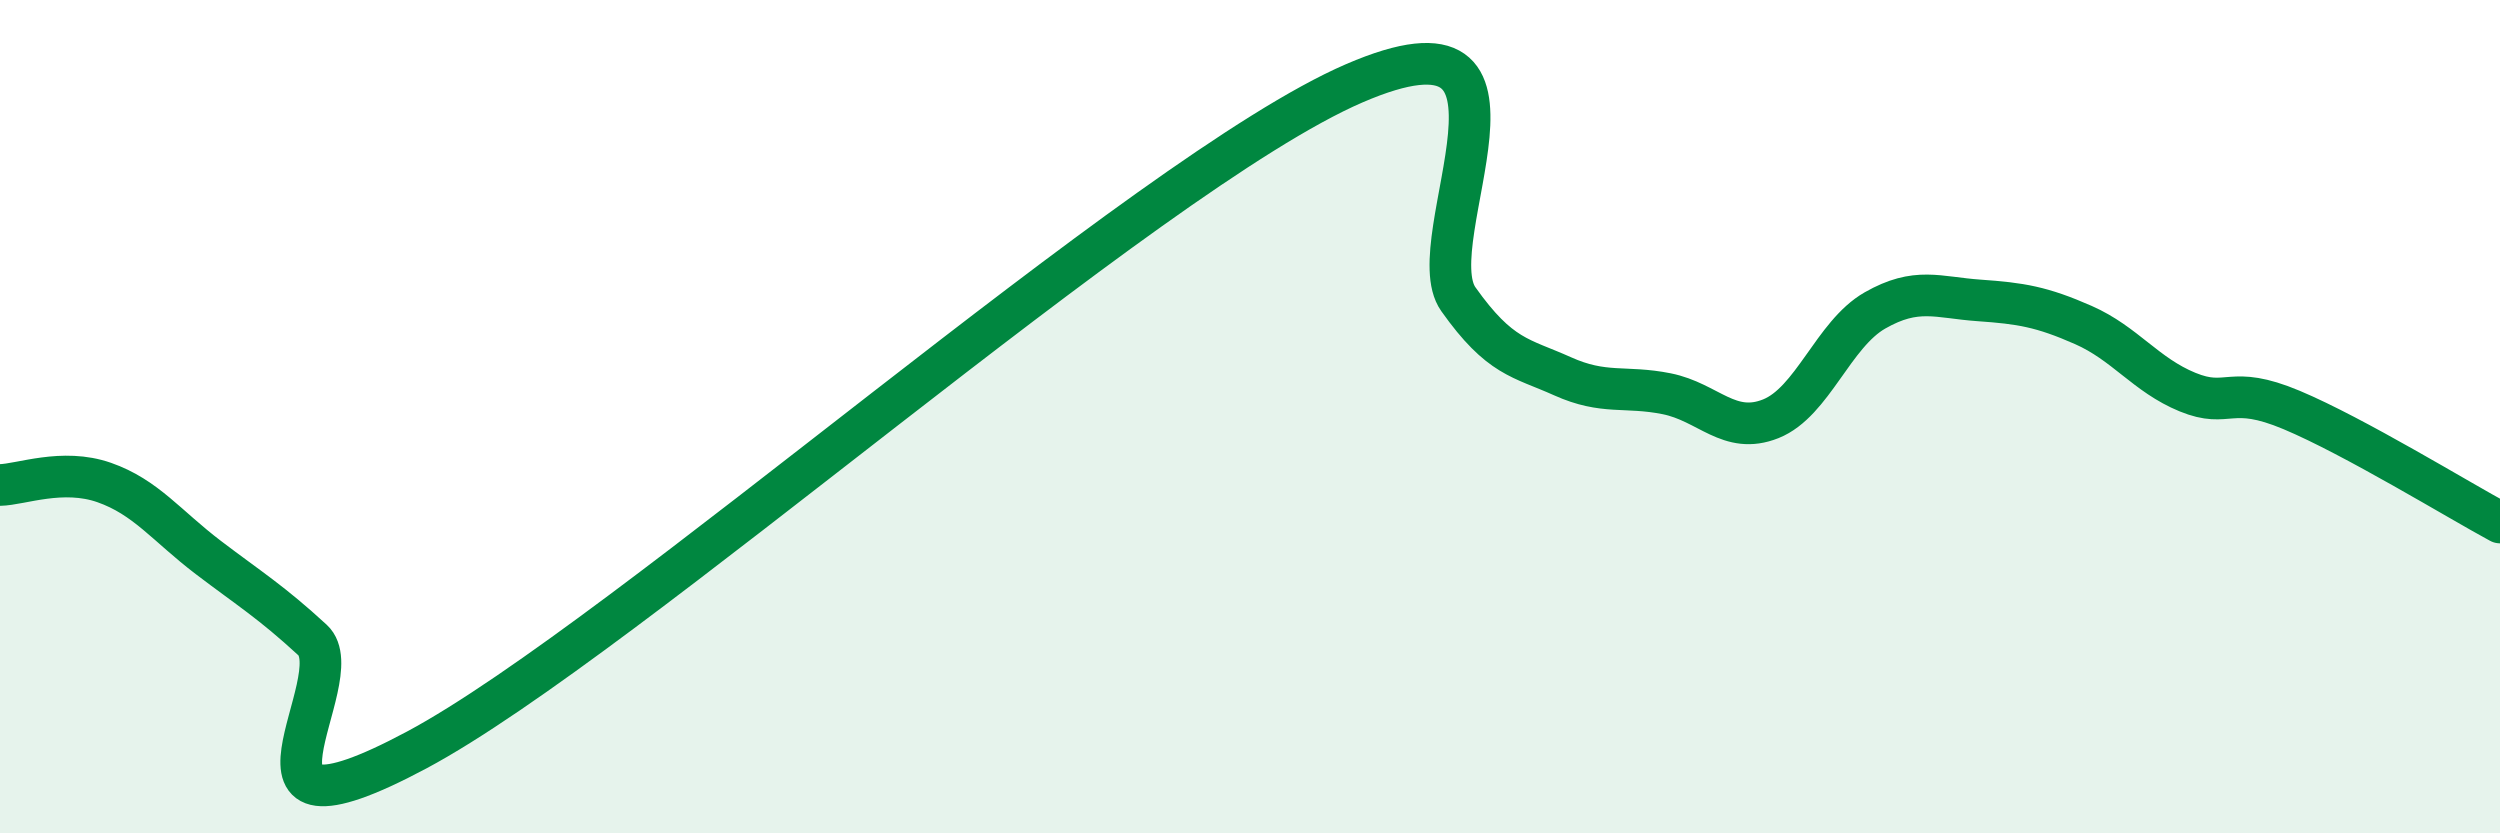 
    <svg width="60" height="20" viewBox="0 0 60 20" xmlns="http://www.w3.org/2000/svg">
      <path
        d="M 0,11.64 C 0.5,11.63 1.5,11.23 2.5,11.58 C 3.5,11.93 4,12.62 5,13.38 C 6,14.14 6.5,14.44 7.5,15.36 C 8.5,16.28 5,20.67 10,18 C 15,15.33 27.5,4.16 32.5,2 C 37.5,-0.16 34,5.77 35,7.18 C 36,8.59 36.5,8.58 37.5,9.03 C 38.5,9.48 39,9.25 40,9.45 C 41,9.65 41.5,10.45 42.5,10.05 C 43.5,9.65 44,8.02 45,7.45 C 46,6.88 46.5,7.14 47.5,7.21 C 48.5,7.28 49,7.36 50,7.8 C 51,8.24 51.5,9 52.5,9.41 C 53.5,9.82 53.5,9.21 55,9.84 C 56.5,10.47 59,12 60,12.54L60 20L0 20Z"
        fill="#008740"
        opacity="0.1"
        stroke-linecap="round"
        stroke-linejoin="round"
      />
      <path
        d="M 0,11.64 C 0.5,11.63 1.5,11.23 2.5,11.58 C 3.5,11.93 4,12.62 5,13.38 C 6,14.14 6.5,14.44 7.5,15.36 C 8.5,16.28 5,20.67 10,18 C 15,15.33 27.5,4.16 32.5,2 C 37.5,-0.16 34,5.77 35,7.18 C 36,8.59 36.5,8.58 37.5,9.03 C 38.5,9.48 39,9.25 40,9.45 C 41,9.65 41.5,10.45 42.5,10.05 C 43.5,9.65 44,8.02 45,7.45 C 46,6.88 46.5,7.14 47.5,7.21 C 48.5,7.28 49,7.36 50,7.8 C 51,8.24 51.5,9 52.5,9.41 C 53.5,9.82 53.5,9.21 55,9.84 C 56.5,10.47 59,12 60,12.54"
        stroke="#008740"
        stroke-width="1"
        fill="none"
        stroke-linecap="round"
        stroke-linejoin="round"
      />
    </svg>
  